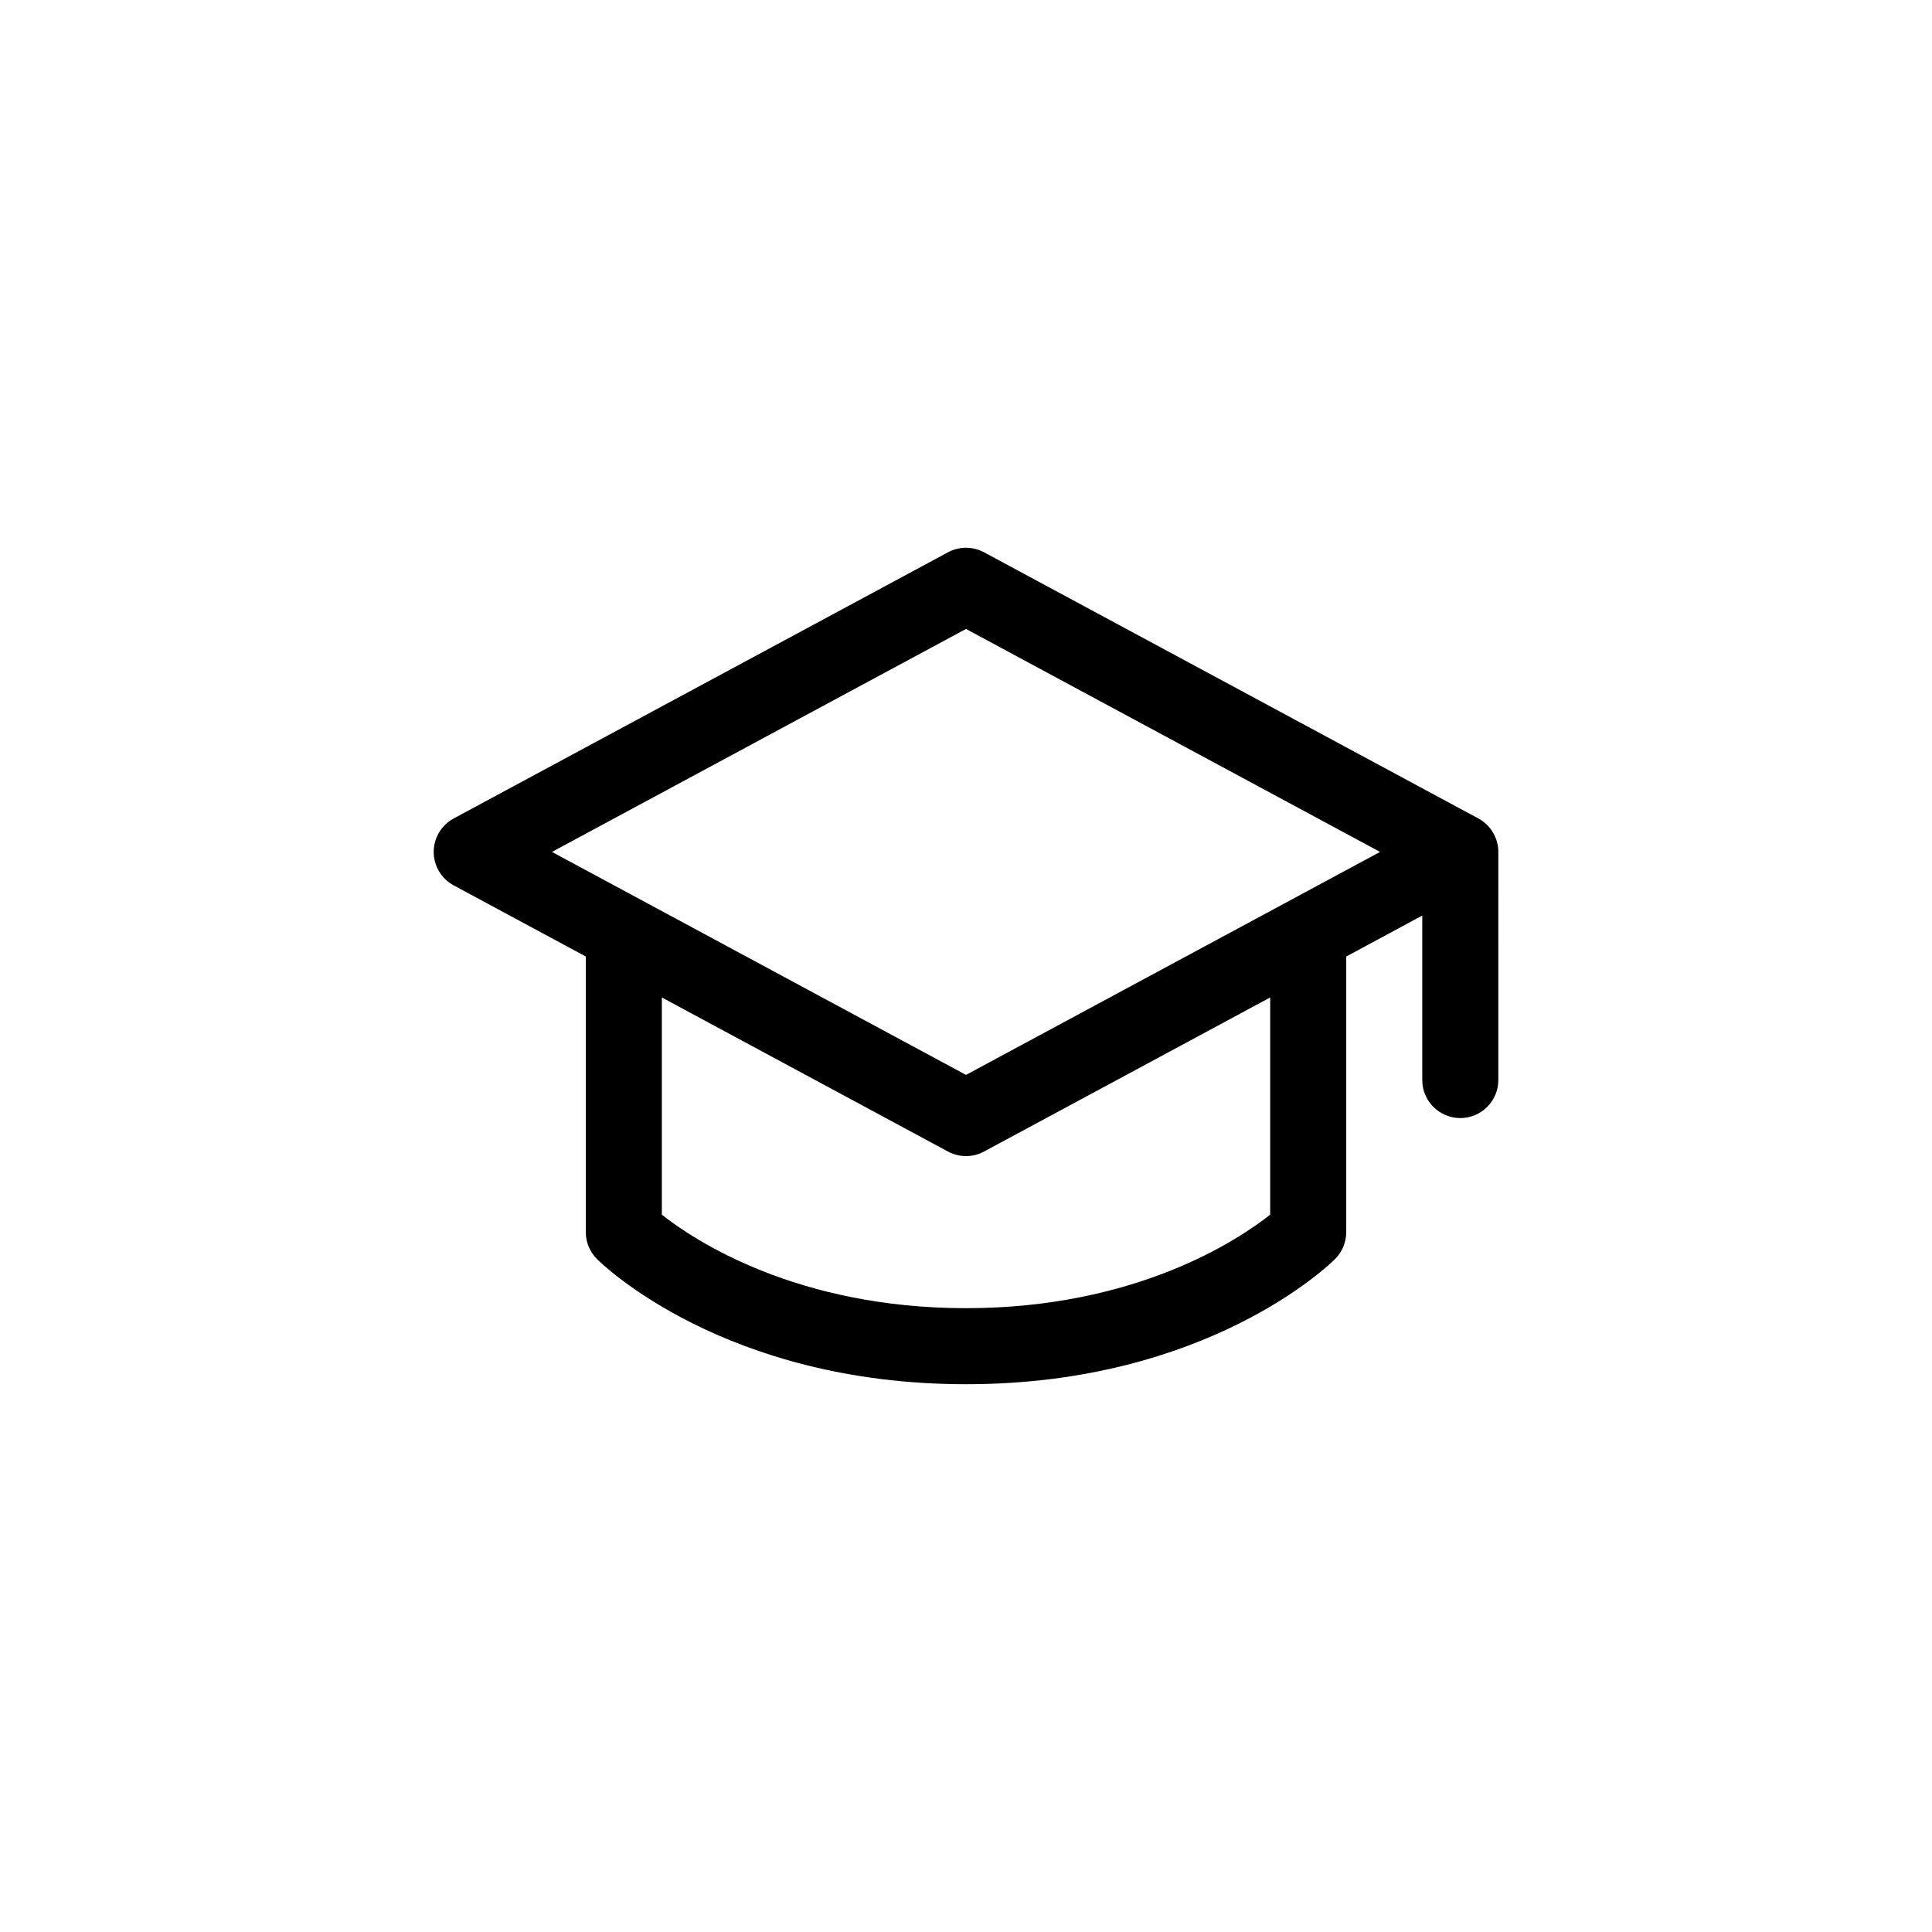 <?xml version="1.0" encoding="UTF-8"?>
<!-- Uploaded to: ICON Repo, www.svgrepo.com, Generator: ICON Repo Mixer Tools -->
<svg fill="#000000" width="800px" height="800px" version="1.1" viewBox="144 144 512 512" xmlns="http://www.w3.org/2000/svg">
 <path d="m400.53 500.76c-0.004 0-0.004 0 0 0m-1.055 0m0.969 0h-0.012 0.012m-0.887 0h0.012-0.012m0.09 0m0.086 0h0.016-0.016m0.535 0h-0.016 0.016m-0.453 0h0.023-0.023m0.371 0h-0.023 0.023m-0.285 0h0.02-0.02m0.199 0h-0.02 0.02m-0.098-211.6c-1.641 0-3.285 0.402-4.777 1.203l-130.99 70.535c-3.262 1.754-5.297 5.164-5.297 8.867s2.035 7.113 5.301 8.871l35.004 18.848v73.043c0 2.672 1.062 5.234 2.953 7.125 1.348 1.359 33.91 33.18 97.809 33.18s96.461-31.82 97.809-33.18c1.891-1.891 2.953-4.449 2.953-7.125v-73.043l20.152-10.852v43.59c0 5.562 4.516 10.078 10.078 10.078s10.078-4.516 10.078-10.078l-0.004-60.457c0-3.703-2.035-7.113-5.301-8.871l-130.99-70.535c-1.488-0.801-3.133-1.199-4.773-1.199zm0 139.7-109.73-59.094 109.73-59.086 109.73 59.086zm0 21.516c1.641 0 3.285-0.402 4.777-1.203l75.832-40.836v57.566c-8.59 6.777-35.664 24.777-80.609 24.777-44.98 0-72.059-18.031-80.609-24.773v-57.57l75.832 40.832c1.492 0.805 3.133 1.207 4.777 1.207z"/>
</svg>
